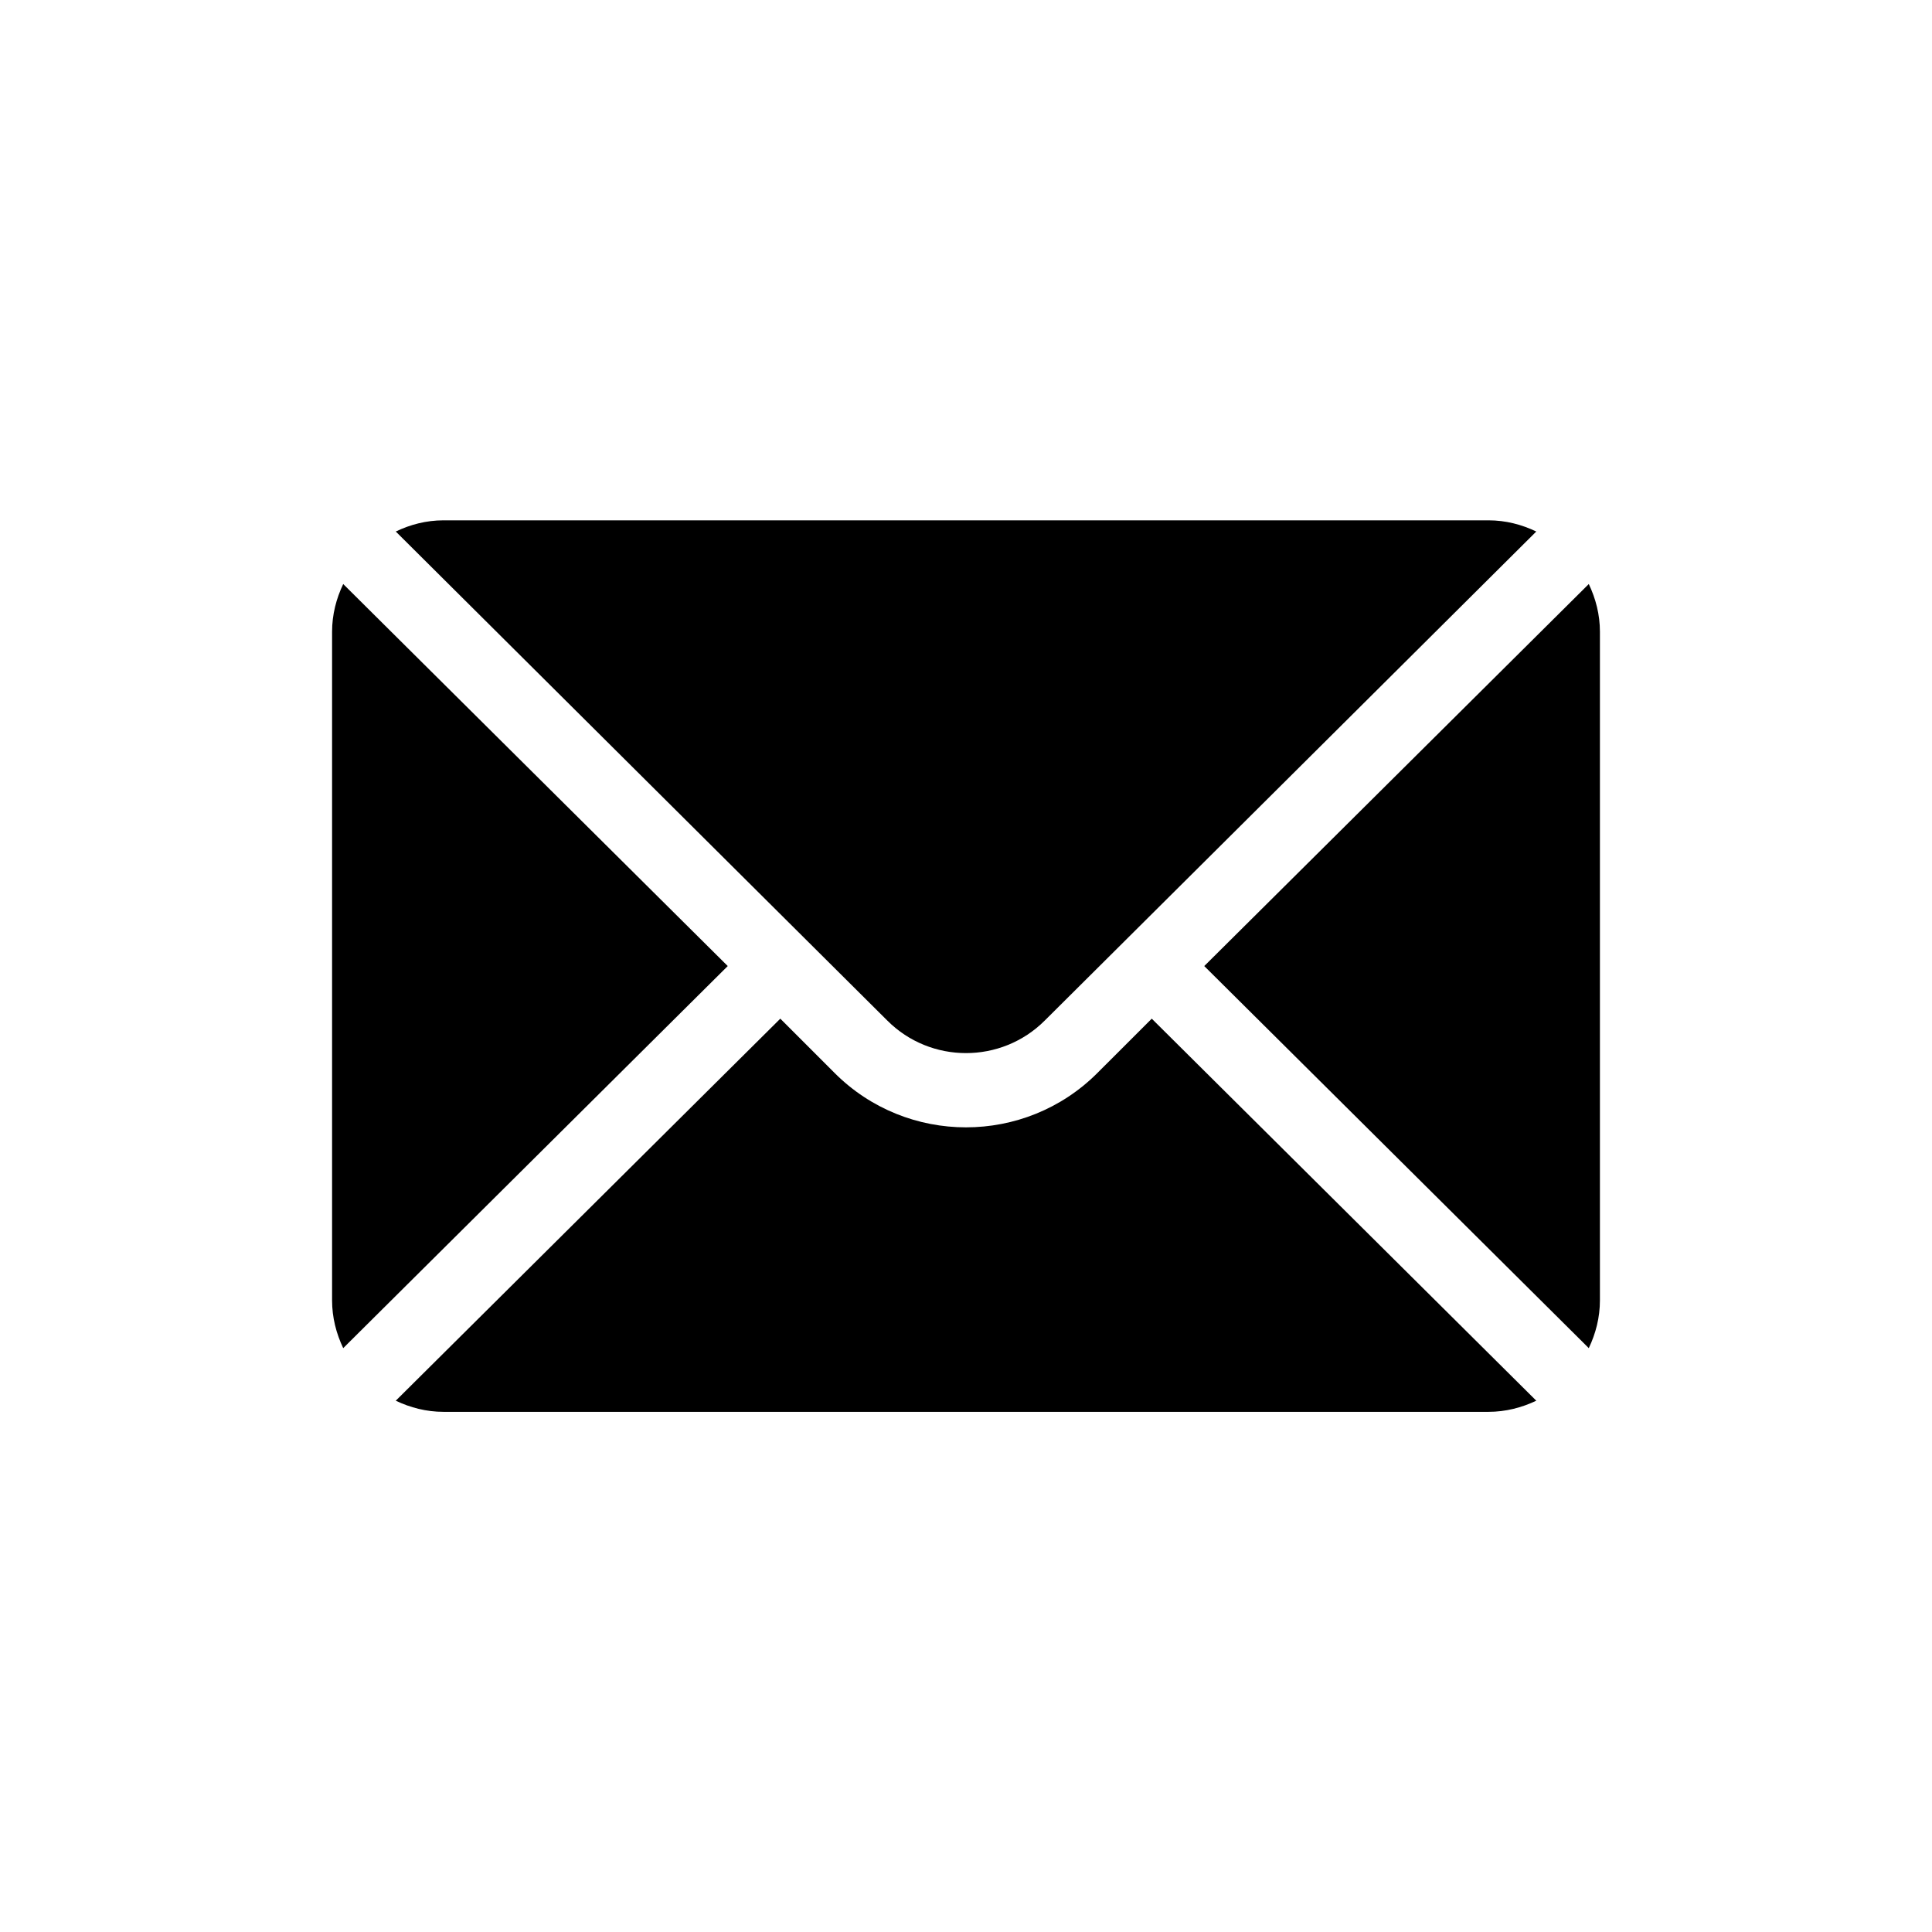 <?xml version="1.0" encoding="UTF-8"?> <svg xmlns="http://www.w3.org/2000/svg" width="34" height="34" viewBox="0 0 34 34" fill="none"> <path d="M27.96 10.278L21.193 17.001L27.96 23.725C28.082 23.469 28.156 23.186 28.156 22.884V11.118C28.156 10.816 28.082 10.534 27.96 10.278Z" fill="black"></path> <path d="M26.195 9.157H7.805C7.503 9.157 7.22 9.231 6.965 9.354L15.614 17.959C16.378 18.724 17.622 18.724 18.387 17.959L27.036 9.354C26.78 9.231 26.497 9.157 26.195 9.157Z" fill="black"></path> <path d="M6.04 10.278C5.918 10.534 5.844 10.816 5.844 11.118V22.884C5.844 23.186 5.918 23.469 6.04 23.725L12.807 17.001L6.04 10.278Z" fill="black"></path> <path d="M20.269 17.927L19.311 18.884C18.037 20.158 15.963 20.158 14.689 18.884L13.732 17.927L6.965 24.65C7.22 24.772 7.503 24.846 7.805 24.846H26.195C26.497 24.846 26.78 24.772 27.036 24.65L20.269 17.927Z" fill="black"></path> </svg> 